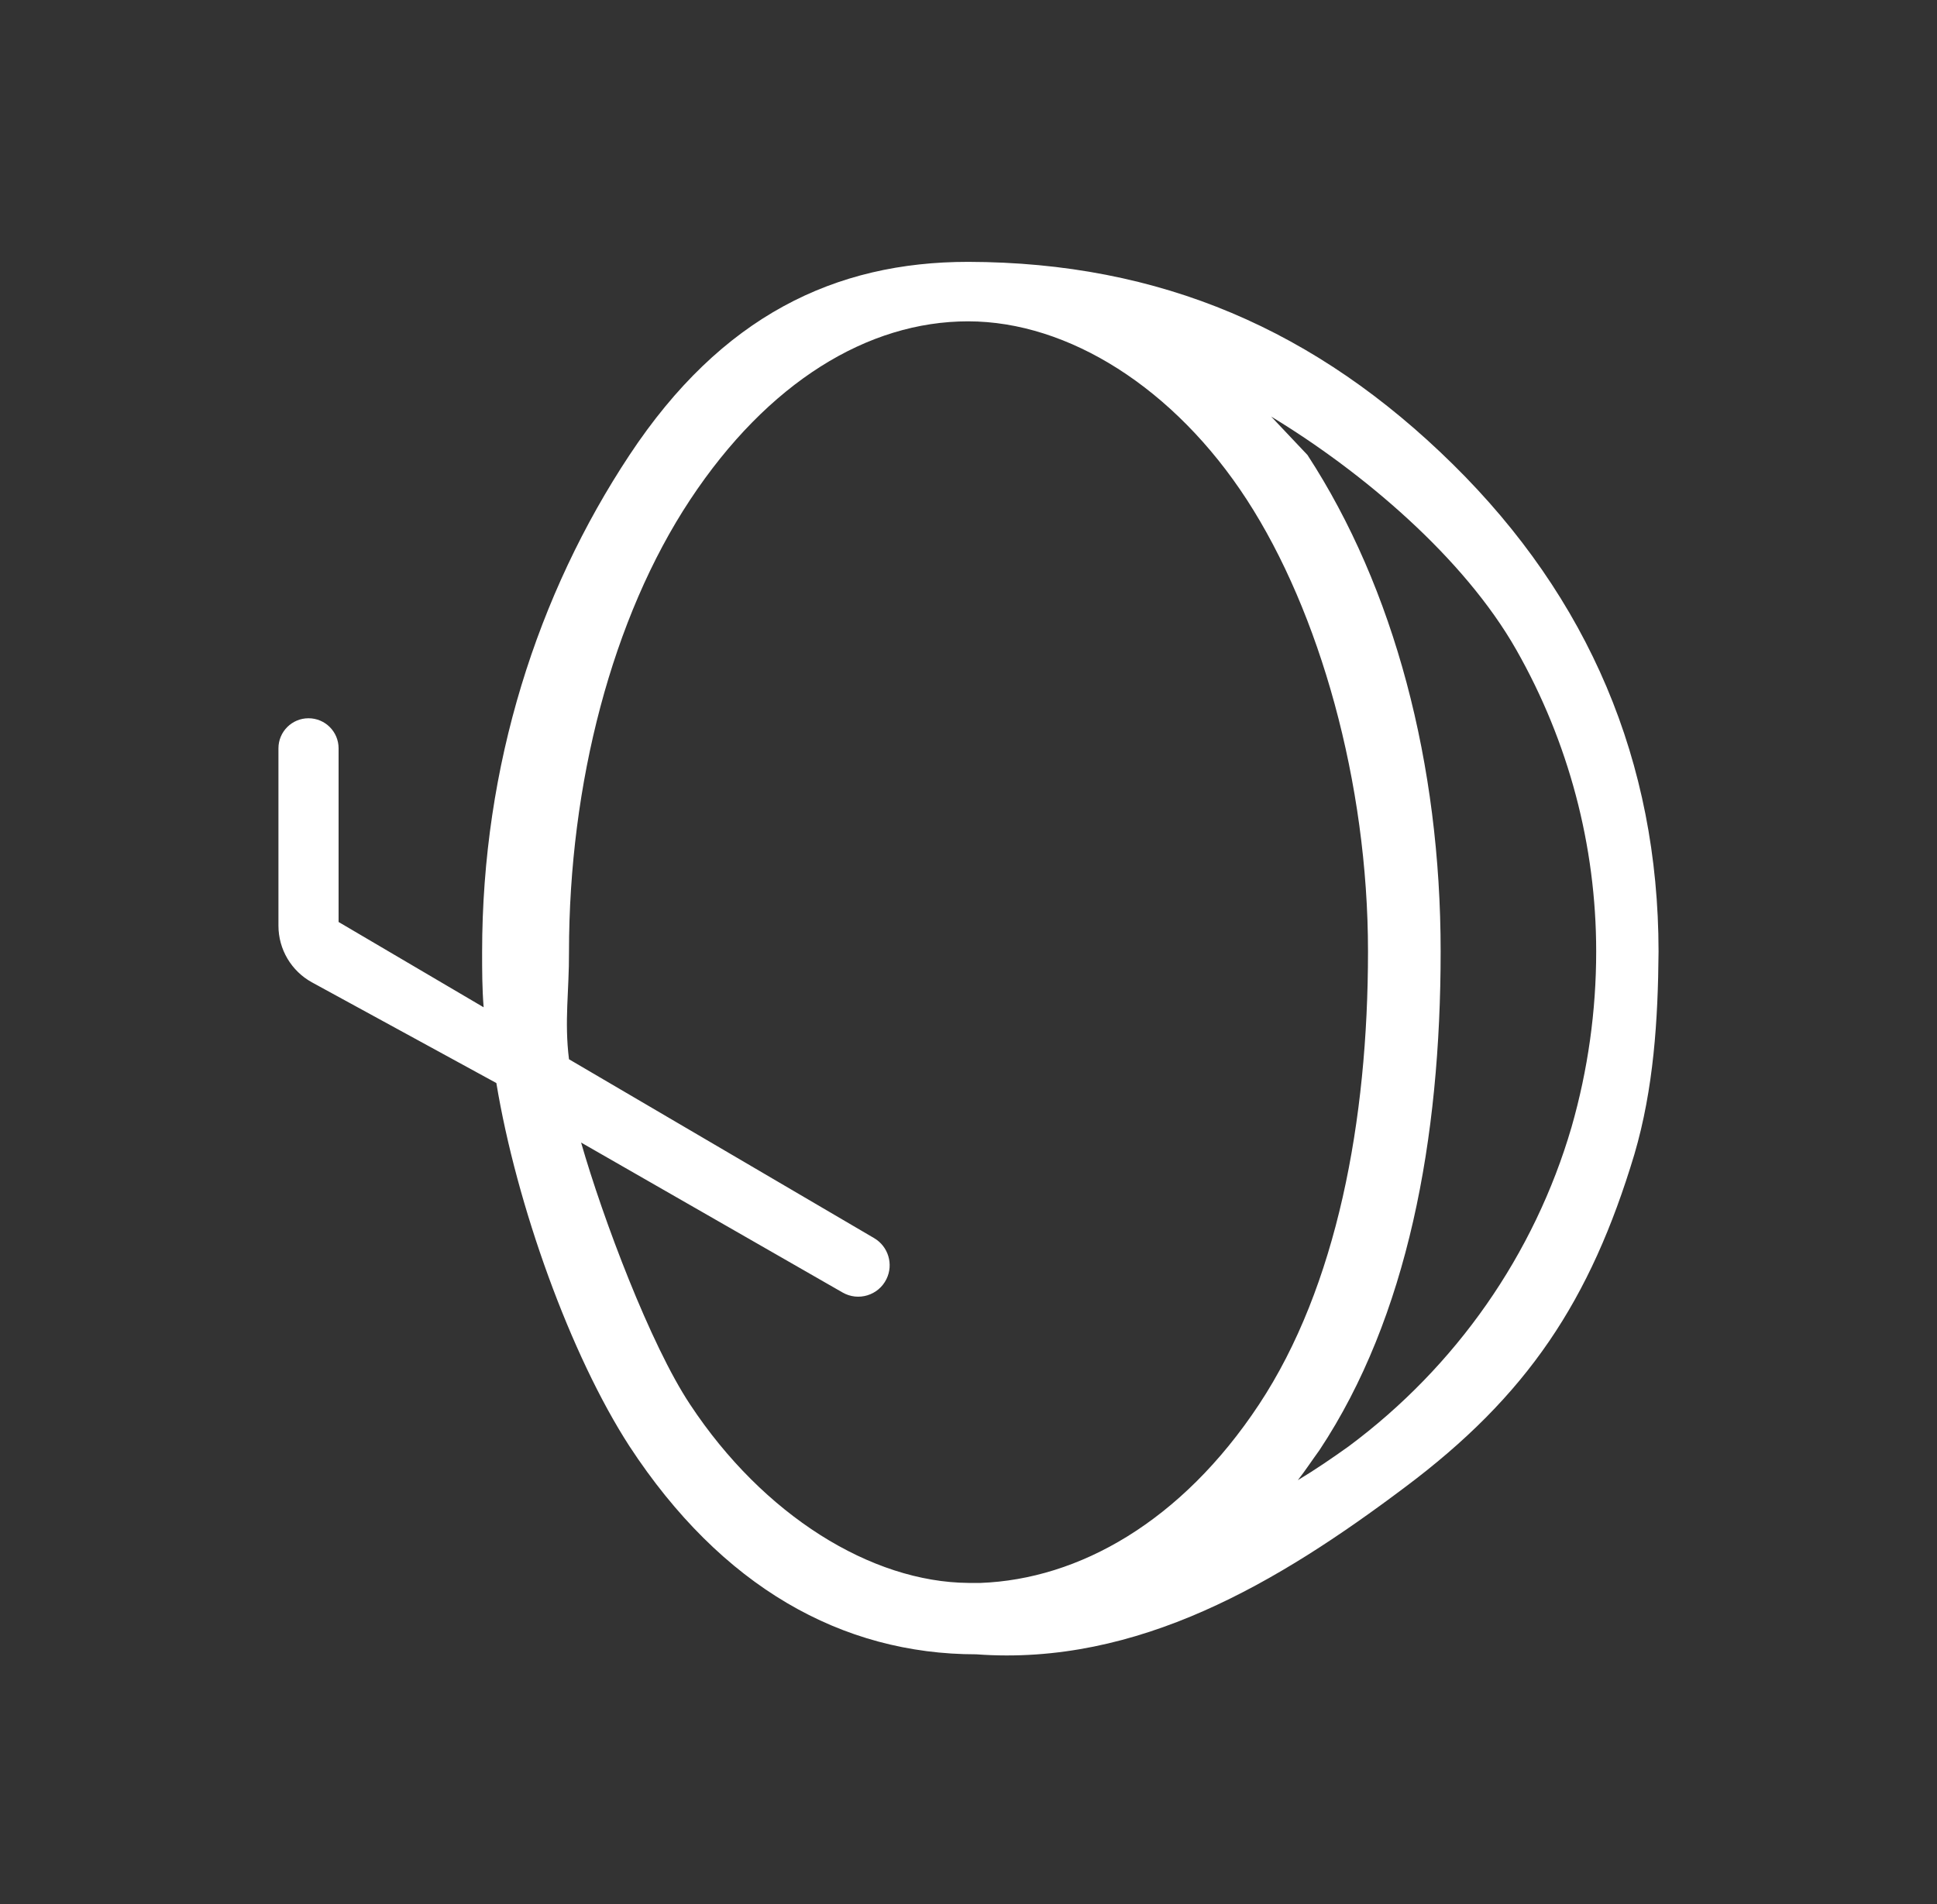 <svg width="60" height="59" viewBox="0 0 60 59" fill="none" xmlns="http://www.w3.org/2000/svg">
<rect x="0" y="0" width="60" height="59" fill="#333333" stroke="none"/>
<path d="M29.988 8.113C25.866 8.113 22.349 9.79 19.5 14.097C16.651 18.403 14.934 23.712 14.934 29.5C14.934 30.07 14.934 30.616 14.981 31.209L10.488 28.566V23.185C10.488 22.671 10.071 22.254 9.556 22.254V22.254C9.042 22.254 8.625 22.671 8.625 23.185V28.682C8.625 29.414 9.024 30.087 9.666 30.438L15.375 33.556C16 37.339 17.67 41.986 19.5 44.812C22.349 49.164 26.074 51.256 30.243 51.256C35.25 51.625 39.603 49.022 43.5 46.094C47.317 43.243 49.266 40.29 50.625 35.769C51.224 33.732 51.359 31.598 51.375 29.477C51.369 23.609 49.215 18.533 45 14.381C40.785 10.23 35.953 8.125 29.988 8.113ZM21.375 43.513C20.148 41.667 18.672 37.747 18 35.4L26.1 40.046C26.587 40.326 27.21 40.136 27.458 39.631V39.631C27.683 39.174 27.517 38.62 27.077 38.361L17.625 32.819C17.477 31.639 17.631 30.688 17.625 29.5C17.625 24.282 18.966 19.133 21.375 15.488C23.784 11.842 26.885 9.956 29.988 9.956C33.092 9.956 36.379 12.024 38.625 15.488C40.871 18.951 42.375 24.236 42.375 29.477C42.375 34.718 41.409 39.867 39 43.513C36.591 47.158 33.409 48.93 30.375 49.044H30C26.989 49.021 23.645 46.953 21.375 43.513ZM41.777 44.812C41.267 45.176 40.735 45.541 40.202 45.86C40.434 45.564 40.642 45.245 40.874 44.926C43.606 40.802 44.625 35.288 44.625 29.477C44.625 23.667 43.187 18.221 40.5 14.097L39.375 12.906C42.206 14.622 45.348 17.278 46.969 20.134C48.591 22.989 49.443 26.206 49.443 29.477C49.444 31.318 49.187 33.151 48.679 34.923C47.527 38.867 45.105 42.337 41.777 44.812Z" fill="white"/>
</svg>
